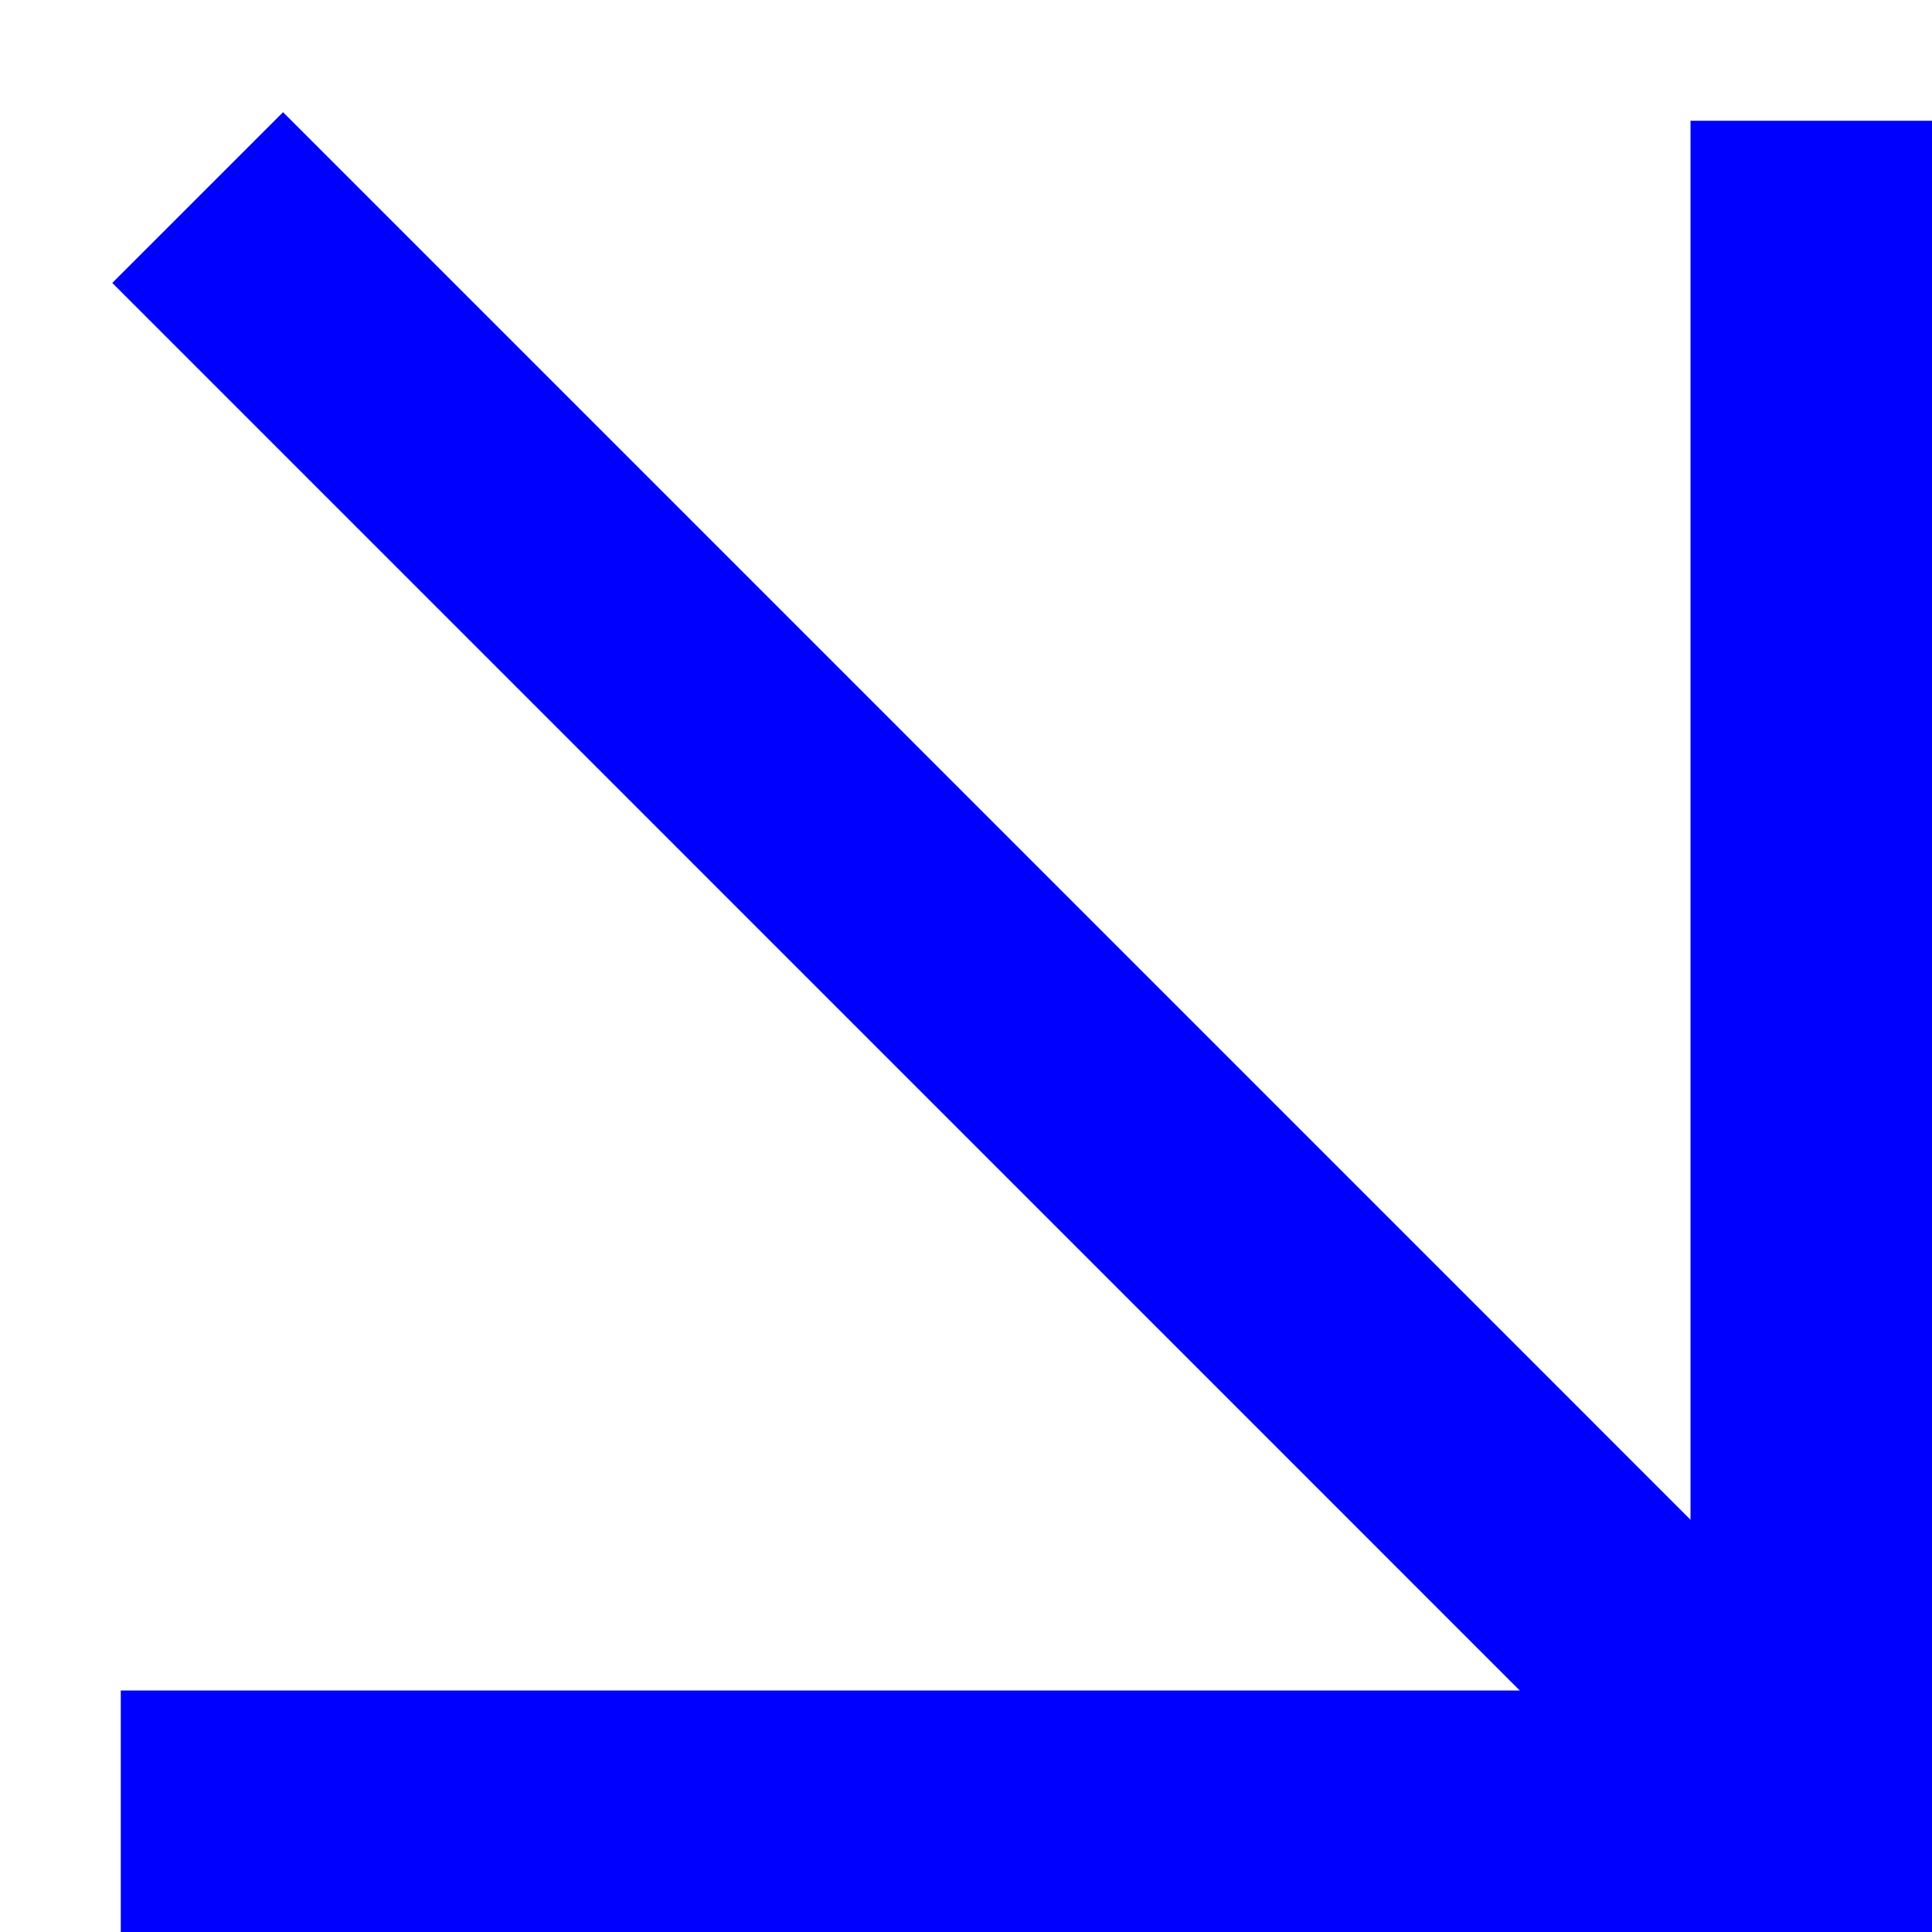 <?xml version="1.0" encoding="UTF-8"?> <svg xmlns="http://www.w3.org/2000/svg" width="16" height="16" viewBox="0 0 16 16" fill="none"> <path d="M1 15H15V1" stroke="#0000FF" stroke-width="2"></path> <path d="M15 15L1.637 1.636" stroke="#0000FF" stroke-width="2"></path> </svg> 